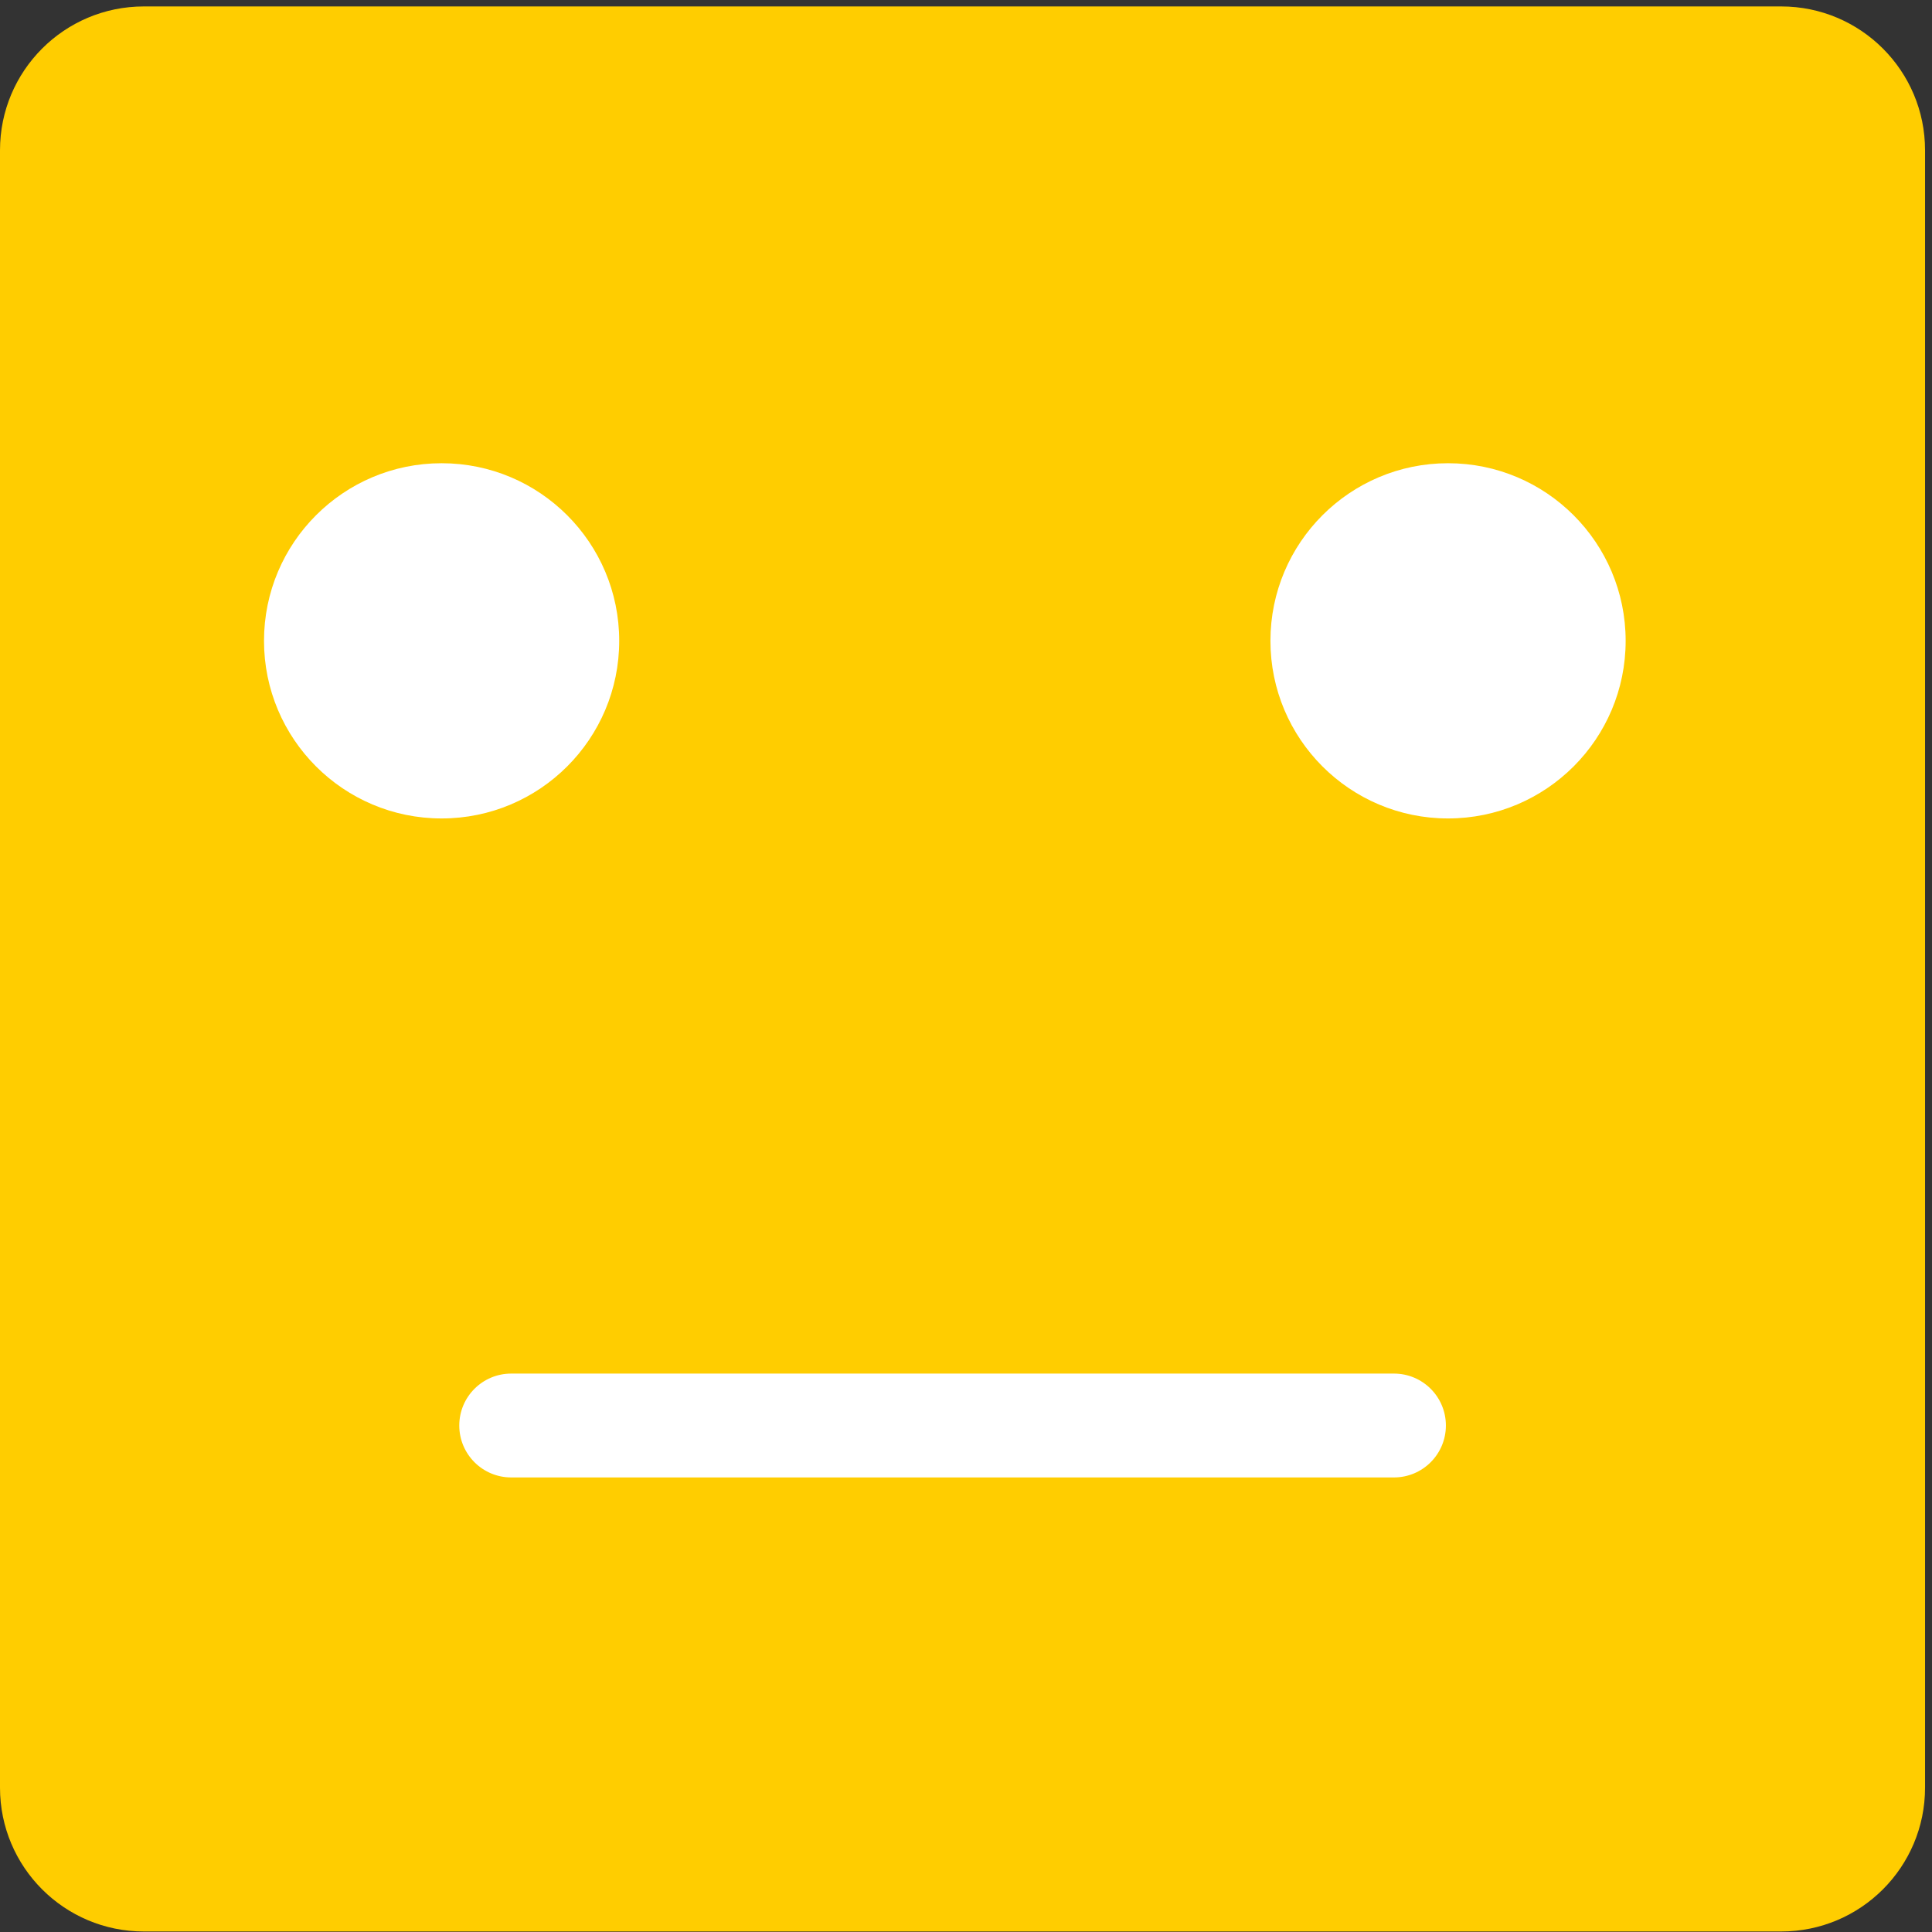 <svg xmlns="http://www.w3.org/2000/svg" width="300" height="300" viewBox="0 0 300 300">
  <rect x="0" y="0" width="300" height="300" fill="#333333" stroke="none"/>
  <g fill="none" fill-rule="evenodd" transform="translate(0 1)">
    <path fill="#FFCD00" d="M276.587,298.92 L22.335,298.92 C9.999,298.92 -4.26325641e-14,288.921 -4.26325641e-14,276.585 L-4.26325641e-14,22.334 C-4.26325641e-14,9.999 9.999,1.49213975e-13 22.335,1.49213975e-13 L276.587,1.49213975e-13 C288.921,1.49213975e-13 298.921,9.999 298.921,22.334 L298.921,276.585 C298.921,288.921 288.921,298.92 276.587,298.92"/>
    <path fill="#FFF" d="M96.151 98.509C96.151 113.74 83.805 126.088 68.573 126.088 53.342 126.088 40.995 113.74 40.995 98.509 40.995 83.278 53.342 70.93 68.573 70.93 83.805 70.93 96.151 83.278 96.151 98.509M252.43 98.509C252.43 113.74 240.083 126.088 224.851 126.088 209.62 126.088 197.273 113.74 197.273 98.509 197.273 83.278 209.62 70.93 224.851 70.93 240.083 70.93 252.43 83.278 252.43 98.509M216.455 228.416L79.379 228.416C74.925 228.416 71.316 224.806 71.316 220.353 71.316 215.898 74.925 212.289 79.379 212.289L216.455 212.289C220.908 212.289 224.517 215.898 224.517 220.353 224.517 224.806 220.908 228.416 216.455 228.416"/>
  </g>
</svg>
